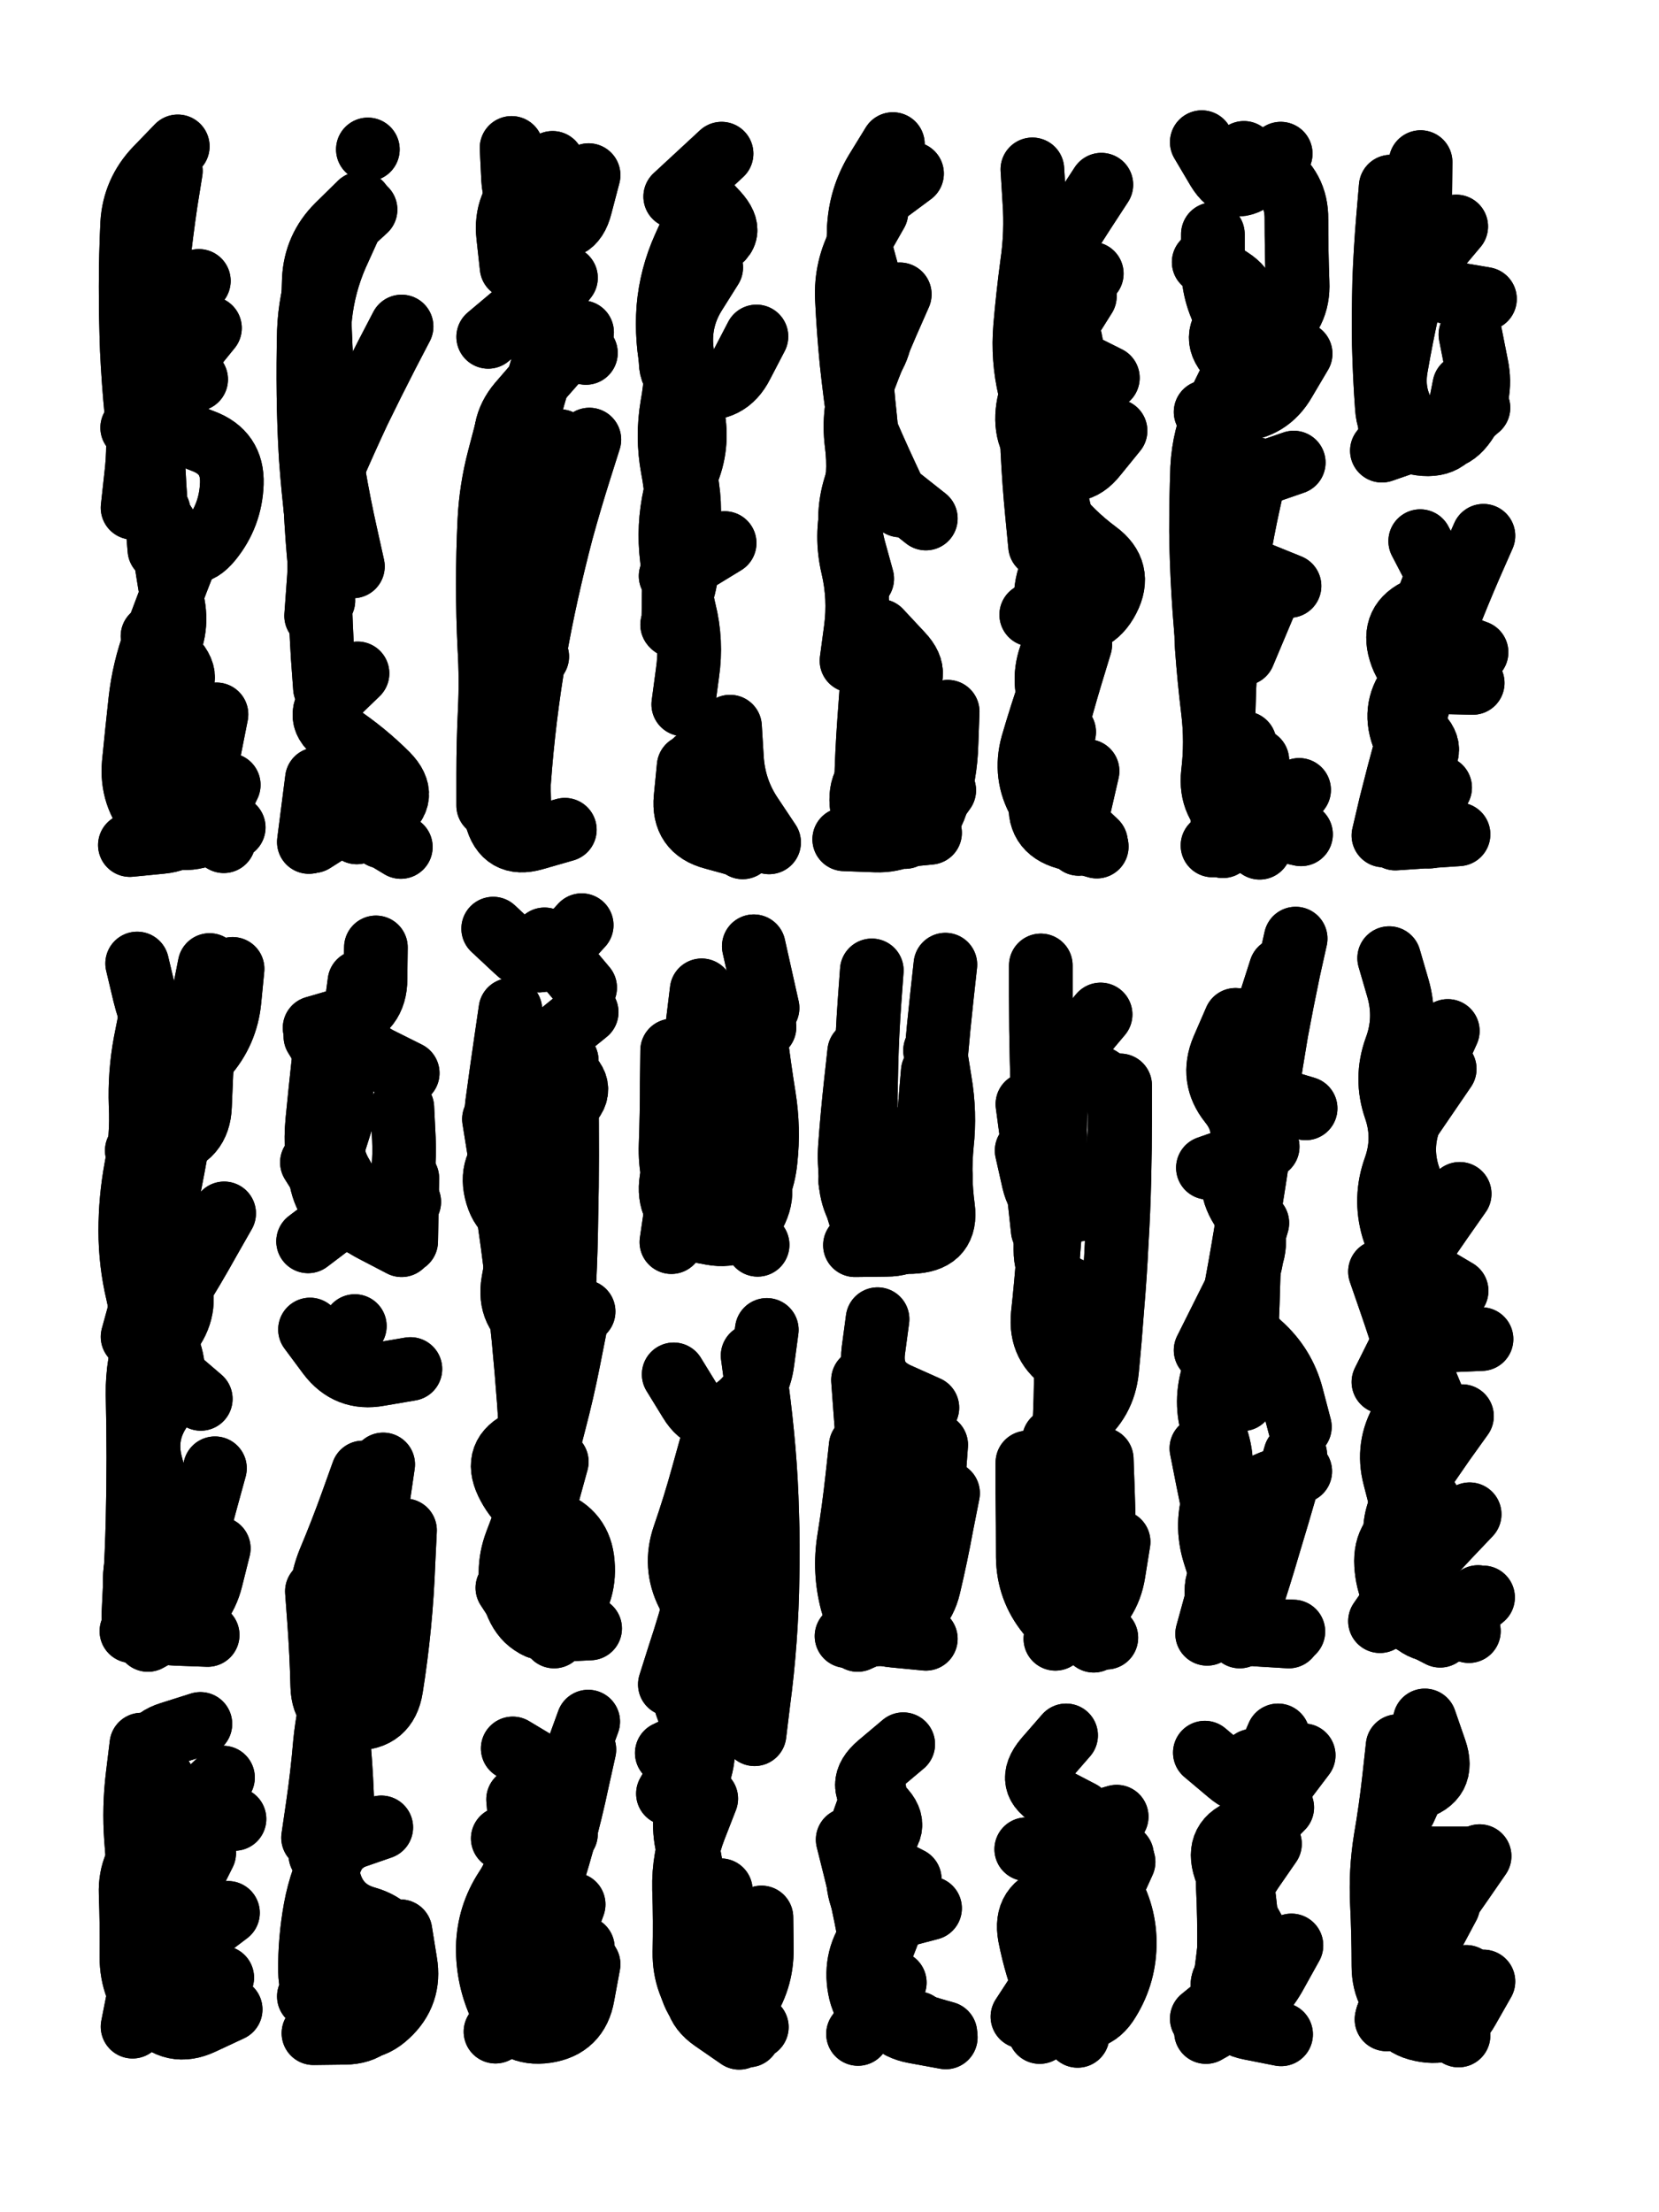 <svg xmlns="http://www.w3.org/2000/svg" viewBox="0 0 4329 5772"><title>Infinite Scribble #1899</title><defs><filter id="piece_1899_3_4_filter" x="-100" y="-100" width="4529" height="5972" filterUnits="userSpaceOnUse"><feTurbulence result="lineShape_distorted_turbulence" type="turbulence" baseFrequency="18072e-6" numOctaves="3"/><feGaussianBlur in="lineShape_distorted_turbulence" result="lineShape_distorted_turbulence_smoothed" stdDeviation="16600e-3"/><feDisplacementMap in="SourceGraphic" in2="lineShape_distorted_turbulence_smoothed" result="lineShape_distorted_results_shifted" scale="23240e-2" xChannelSelector="R" yChannelSelector="G"/><feOffset in="lineShape_distorted_results_shifted" result="lineShape_distorted" dx="-5810e-2" dy="-5810e-2"/><feGaussianBlur in="lineShape_distorted" result="lineShape_1" stdDeviation="8300e-3"/><feColorMatrix in="lineShape_1" result="lineShape" type="matrix" values="1 0 0 0 0  0 1 0 0 0  0 0 1 0 0  0 0 0 9960e-3 -4980e-3"/><feGaussianBlur in="lineShape" result="shrank_blurred" stdDeviation="10533e-3"/><feColorMatrix in="shrank_blurred" result="shrank" type="matrix" values="1 0 0 0 0 0 1 0 0 0 0 0 1 0 0 0 0 0 8809e-3 -5426e-3"/><feColorMatrix in="lineShape" result="border_filled" type="matrix" values="0.5 0 0 0 -0.15  0 0.5 0 0 -0.15  0 0 0.5 0 -0.15  0 0 0 1 0"/><feComposite in="border_filled" in2="shrank" result="border" operator="out"/><feColorMatrix in="lineShape" result="adjustedColor" type="matrix" values="0.95 0 0 0 -0.05  0 0.95 0 0 -0.05  0 0 0.95 0 -0.05  0 0 0 1 0"/><feMorphology in="lineShape" result="frost1_shrink" operator="erode" radius="16600e-3"/><feColorMatrix in="frost1_shrink" result="frost1" type="matrix" values="2 0 0 0 0.05  0 2 0 0 0.05  0 0 2 0 0.05  0 0 0 0.5 0"/><feMorphology in="lineShape" result="frost2_shrink" operator="erode" radius="49800e-3"/><feColorMatrix in="frost2_shrink" result="frost2" type="matrix" values="2 0 0 0 0.35  0 2 0 0 0.35  0 0 2 0 0.35  0 0 0 0.5 0"/><feMerge result="shapes_linestyle_colors"><feMergeNode in="frost1"/><feMergeNode in="frost2"/></feMerge><feTurbulence result="shapes_linestyle_linestyle_turbulence" type="turbulence" baseFrequency="180e-3" numOctaves="2"/><feDisplacementMap in="shapes_linestyle_colors" in2="shapes_linestyle_linestyle_turbulence" result="frost" scale="-110666e-3" xChannelSelector="R" yChannelSelector="G"/><feMerge result="shapes_linestyle"><feMergeNode in="adjustedColor"/><feMergeNode in="frost"/></feMerge><feComposite in="shapes_linestyle" in2="shrank" result="shapes_linestyle_cropped" operator="atop"/><feComposite in="border" in2="shapes_linestyle_cropped" result="shapes" operator="over"/></filter><filter id="piece_1899_3_4_shadow" x="-100" y="-100" width="4529" height="5972" filterUnits="userSpaceOnUse"><feColorMatrix in="SourceGraphic" result="result_blackened" type="matrix" values="0 0 0 0 0  0 0 0 0 0  0 0 0 0 0  0 0 0 0.8 0"/><feGaussianBlur in="result_blackened" result="result_blurred" stdDeviation="49800e-3"/><feComposite in="SourceGraphic" in2="result_blurred" result="result" operator="over"/></filter><filter id="piece_1899_3_4_overall" x="-100" y="-100" width="4529" height="5972" filterUnits="userSpaceOnUse"><feTurbulence result="background_texture_bumps" type="fractalNoise" baseFrequency="54e-3" numOctaves="3"/><feDiffuseLighting in="background_texture_bumps" result="background_texture" surfaceScale="1" diffuseConstant="2" lighting-color="#555"><feDistantLight azimuth="225" elevation="20"/></feDiffuseLighting><feMorphology in="SourceGraphic" result="background_glow_1_thicken" operator="dilate" radius="27450e-3"/><feColorMatrix in="background_glow_1_thicken" result="background_glow_1_thicken_colored" type="matrix" values="0 0 0 0 0  0 0 0 0 0  0 0 0 0 0  0 0 0 1 0"/><feGaussianBlur in="background_glow_1_thicken_colored" result="background_glow_1" stdDeviation="73200e-3"/><feMorphology in="SourceGraphic" result="background_glow_2_thicken" operator="dilate" radius="0"/><feColorMatrix in="background_glow_2_thicken" result="background_glow_2_thicken_colored" type="matrix" values="0 0 0 0 0  0 0 0 0 0  0 0 0 0 0  0 0 0 0 0"/><feGaussianBlur in="background_glow_2_thicken_colored" result="background_glow_2" stdDeviation="0"/><feComposite in="background_glow_1" in2="background_glow_2" result="background_glow" operator="out"/><feBlend in="background_glow" in2="background_texture" result="background_merged" mode="normal"/><feColorMatrix in="background_merged" result="background" type="matrix" values="0.2 0 0 0 0  0 0.2 0 0 0  0 0 0.2 0 0  0 0 0 1 0"/></filter><clipPath id="piece_1899_3_4_clip"><rect x="0" y="0" width="4329" height="5772"/></clipPath><g id="layer_5" filter="url(#piece_1899_3_4_filter)" stroke-width="166" stroke-linecap="round" fill="none"><path d="M 504 504 Q 504 504 491 585 Q 479 667 470 749 Q 462 832 457 914 Q 453 997 453 1079 Q 453 1162 457 1244 Q 461 1327 467 1409 L 474 1492 M 452 2242 Q 452 2242 534 2245 Q 617 2248 637 2168 Q 657 2088 576 2069 Q 496 2051 456 1978 Q 417 1906 492 1872 Q 568 1839 512 1778 L 456 1718" stroke="hsl(271,100%,58%)"/><path d="M 922 685 Q 922 685 894 763 Q 867 841 864 923 Q 862 1006 863 1088 Q 864 1171 869 1253 Q 875 1336 885 1418 Q 896 1500 889 1582 L 883 1665 M 1018 448 L 1018 448 M 885 2091 L 864 2255" stroke="hsl(247,100%,59%)"/><path d="M 1519 1209 Q 1519 1209 1500 1289 Q 1482 1370 1467 1451 Q 1452 1533 1441 1615 Q 1430 1697 1423 1779 Q 1416 1862 1413 1944 Q 1411 2027 1412 2109 L 1414 2192 M 1535 783 Q 1535 783 1485 848 Q 1435 914 1511 946 L 1587 979" stroke="hsl(219,100%,55%)"/><path d="M 1877 629 Q 1877 629 1843 704 Q 1809 780 1802 862 Q 1796 945 1814 1025 Q 1833 1106 1835 1188 Q 1837 1271 1819 1351 Q 1801 1432 1811 1514 L 1821 1596 M 1938 1978 Q 1938 1978 1917 2058 Q 1896 2138 1946 2203 L 1996 2269" stroke="hsl(189,100%,48%)"/><path d="M 2406 826 Q 2406 826 2373 901 Q 2340 977 2311 1054 Q 2283 1132 2293 1214 Q 2304 1296 2284 1376 Q 2264 1457 2283 1537 Q 2302 1618 2291 1700 L 2280 1782 M 2438 511 L 2306 609" stroke="hsl(138,100%,48%)"/><path d="M 2905 1535 Q 2905 1535 2869 1609 Q 2834 1684 2803 1760 Q 2772 1837 2808 1911 Q 2845 1985 2821 2064 Q 2798 2143 2858 2199 L 2918 2256 M 2969 1182 Q 2969 1182 2917 1246 Q 2866 1311 2798 1263 Q 2731 1216 2739 1133 Q 2747 1051 2816 1006 Q 2886 962 2824 907 Q 2763 852 2835 812 L 2907 772" stroke="hsl(88,100%,51%)"/><path d="M 3378 2210 L 3222 2264 M 3348 902 Q 3348 902 3308 974 Q 3269 1047 3234 1122 Q 3199 1197 3195 1279 Q 3192 1362 3192 1444 Q 3193 1527 3198 1609 Q 3203 1692 3212 1774 L 3222 1856" stroke="hsl(54,100%,51%)"/><path d="M 3687 545 Q 3687 545 3680 627 Q 3673 710 3670 792 Q 3668 875 3669 957 Q 3671 1040 3677 1122 Q 3683 1205 3765 1216 Q 3847 1227 3863 1146 L 3879 1065" stroke="hsl(33,100%,55%)"/><path d="M 3798 1775 Q 3798 1775 3744 1838 Q 3691 1901 3719 1978 Q 3748 2056 3777 2133 L 3806 2211" stroke="hsl(42,100%,53%)"/><path d="M 519 3300 Q 519 3300 495 3379 Q 471 3458 443 3536 Q 416 3614 417 3696 Q 419 3779 419 3861 Q 419 3944 417 4026 Q 415 4109 410 4191 L 406 4274 M 593 2697 Q 593 2697 588 2779 Q 583 2862 580 2944 Q 577 3027 496 3043 L 415 3060" stroke="hsl(305,100%,55%)"/><path d="M 881 2762 Q 881 2762 924 2832 Q 967 2903 937 2980 Q 908 3057 951 3127 Q 994 3198 928 3247 L 862 3297" stroke="hsl(266,100%,58%)"/><path d="M 1537 2825 Q 1537 2825 1537 2907 Q 1538 2990 1538 3072 Q 1538 3155 1536 3237 Q 1535 3320 1531 3402 Q 1527 3485 1520 3567 Q 1514 3650 1503 3732 L 1493 3814 M 1576 2472 Q 1576 2472 1520 2533 Q 1465 2594 1405 2537 L 1345 2481" stroke="hsl(248,100%,57%)"/><path d="M 2020 2676 Q 2020 2676 2029 2758 Q 2039 2840 2052 2921 Q 2065 3003 2056 3085 Q 2048 3168 1995 3231 Q 1943 3295 1870 3256 Q 1797 3218 1810 3136 L 1823 3055" stroke="hsl(214,100%,53%)"/><path d="M 2525 2575 Q 2525 2575 2516 2657 Q 2507 2739 2500 2821 Q 2494 2904 2489 2986 Q 2485 3069 2478 3151 Q 2472 3234 2396 3267 Q 2321 3301 2299 3221 L 2277 3142" stroke="hsl(184,100%,46%)"/><path d="M 2810 3905 Q 2810 3905 2788 3984 Q 2766 4064 2795 4141 Q 2824 4219 2884 4275 L 2945 4331 M 2814 2912 Q 2814 2912 2812 2994 Q 2810 3077 2805 3159 Q 2801 3242 2794 3324 Q 2788 3407 2779 3489 Q 2771 3572 2841 3614 L 2912 3657" stroke="hsl(144,100%,46%)"/><path d="M 3193 3837 Q 3193 3837 3209 3918 Q 3226 3999 3239 4080 Q 3252 4162 3230 4241 L 3208 4321 M 3322 3350 Q 3322 3350 3303 3430 Q 3285 3511 3346 3566 Q 3408 3621 3429 3701 L 3450 3781 M 3366 3050 L 3210 3105" stroke="hsl(90,100%,49%)"/><path d="M 3915 4225 Q 3915 4225 3856 4282 Q 3797 4340 3738 4282 Q 3680 4224 3675 4141 Q 3670 4059 3747 4031 Q 3825 4003 3764 3947 Q 3703 3892 3770 3844 L 3837 3796 M 3759 3559 L 3924 3552" stroke="hsl(55,100%,49%)"/><path d="M 1005 3900 Q 1005 3900 977 3978 Q 949 4056 917 4132 Q 886 4209 900 4290 Q 915 4372 926 4454 Q 937 4536 943 4618 Q 950 4701 952 4783 L 955 4866 M 1129 3630 Q 1129 3630 1047 3644 Q 966 3659 916 3593 L 867 3527" stroke="hsl(289,100%,56%)"/><path d="M 1936 5100 Q 1936 5100 1914 5180 Q 1893 5260 1963 5303 L 2033 5347 M 2022 3595 Q 2022 3595 2033 3677 Q 2044 3759 2051 3841 Q 2058 3924 2060 4006 Q 2063 4089 2061 4171 Q 2060 4254 2054 4336 Q 2048 4419 2037 4501 L 2027 4583" stroke="hsl(237,100%,57%)"/><path d="M 2532 3954 Q 2532 3954 2516 4035 Q 2501 4117 2482 4197 Q 2463 4278 2382 4298 Q 2302 4318 2281 4238 Q 2260 4158 2273 4076 Q 2286 3995 2295 3913 L 2304 3831" stroke="hsl(199,100%,49%)"/><path d="M 591 4893 Q 591 4893 554 4967 Q 518 5041 477 5112 Q 436 5184 420 5265 L 404 5346" stroke="hsl(348,100%,51%)"/><path d="M 1533 4668 Q 1533 4668 1502 4744 Q 1471 4821 1435 4895 Q 1400 4970 1393 5052 Q 1387 5135 1376 5217 Q 1365 5299 1439 5335 Q 1513 5371 1549 5297 L 1585 5223" stroke="hsl(268,100%,57%)"/><path d="M 2366 5318 L 2525 5363 M 2485 5037 Q 2485 5037 2405 5058 Q 2325 5079 2303 4999 Q 2281 4920 2347 4871 Q 2414 4822 2351 4768 Q 2289 4715 2352 4662 L 2415 4609" stroke="hsl(216,100%,53%)"/><path d="M 2990 4916 Q 2990 4916 2956 4991 Q 2922 5067 2885 5141 Q 2849 5215 2810 5287 L 2771 5360" stroke="hsl(186,100%,45%)"/><path d="M 3404 4774 Q 3404 4774 3346 4833 Q 3289 4893 3300 4975 Q 3311 5057 3317 5139 Q 3323 5222 3258 5273 L 3194 5325" stroke="hsl(132,100%,46%)"/><path d="M 3837 5030 Q 3837 5030 3798 5103 Q 3760 5176 3719 5247 L 3678 5319 M 3791 4629 L 3723 4779" stroke="hsl(82,100%,49%)"/></g><g id="layer_4" filter="url(#piece_1899_3_4_filter)" stroke-width="166" stroke-linecap="round" fill="none"><path d="M 465 1720 Q 465 1720 482 1801 Q 500 1882 450 1948 Q 401 2014 420 2094 Q 440 2175 512 2215 Q 584 2255 619 2180 L 655 2106 M 522 440 Q 522 440 465 499 Q 408 559 403 641 Q 399 724 399 806 Q 399 889 402 971 Q 406 1054 414 1136 Q 423 1219 413 1301 L 404 1383" stroke="hsl(253,100%,63%)"/><path d="M 970 649 Q 970 649 936 724 Q 903 800 894 882 Q 886 965 881 1047 Q 877 1130 877 1212 Q 877 1295 881 1377 Q 885 1460 893 1542 L 902 1625 M 1014 2165 L 875 2253" stroke="hsl(226,100%,60%)"/><path d="M 1596 1205 Q 1596 1205 1571 1284 Q 1546 1363 1524 1443 Q 1503 1523 1485 1604 Q 1467 1685 1453 1766 Q 1439 1848 1429 1930 Q 1419 2012 1413 2094 L 1407 2177 M 1458 831 L 1332 937" stroke="hsl(196,100%,54%)"/><path d="M 1914 756 Q 1914 756 1870 826 Q 1827 896 1838 978 Q 1850 1060 1866 1141 Q 1882 1222 1849 1297 Q 1816 1373 1839 1452 Q 1863 1531 1837 1609 L 1812 1688 M 1875 2042 Q 1875 2042 1866 2124 Q 1858 2207 1938 2228 L 2018 2250" stroke="hsl(153,100%,51%)"/><path d="M 2522 2120 Q 2522 2120 2474 2187 Q 2426 2254 2343 2251 L 2261 2248 M 2345 612 Q 2345 612 2304 684 Q 2264 756 2268 838 Q 2272 921 2280 1003 Q 2289 1086 2301 1168 Q 2314 1250 2289 1329 Q 2265 1408 2286 1488 L 2308 1568" stroke="hsl(97,100%,55%)"/><path d="M 2799 1301 Q 2799 1301 2820 1381 Q 2841 1461 2806 1536 Q 2771 1611 2800 1688 Q 2829 1766 2802 1844 Q 2775 1922 2752 2001 Q 2730 2081 2771 2152 L 2812 2224 M 2889 831 Q 2889 831 2845 901 Q 2801 971 2875 1007 L 2949 1044" stroke="hsl(58,100%,55%)"/><path d="M 3339 2042 Q 3339 2042 3315 2121 Q 3291 2200 3372 2217 L 3453 2235 M 3367 1612 L 3303 1764 M 3434 1265 Q 3434 1265 3356 1292 Q 3278 1320 3247 1243 Q 3216 1167 3274 1109 Q 3333 1051 3273 994 Q 3213 938 3275 884 Q 3338 831 3268 786 L 3199 742" stroke="hsl(41,100%,57%)"/><path d="M 3858 649 Q 3858 649 3805 712 Q 3752 775 3733 855 Q 3715 936 3701 1017 Q 3687 1099 3738 1163 Q 3790 1228 3853 1175 L 3916 1122" stroke="hsl(19,100%,59%)"/><path d="M 3929 1456 Q 3929 1456 3896 1531 Q 3863 1607 3833 1684 Q 3804 1761 3778 1839 Q 3752 1918 3729 1997 Q 3707 2077 3687 2157 L 3668 2238" stroke="hsl(29,100%,58%)"/><path d="M 605 2576 Q 605 2576 589 2657 Q 574 2738 559 2819 Q 545 2901 531 2982 Q 518 3064 502 3145 Q 486 3226 467 3306 Q 448 3387 426 3466 L 404 3546 M 619 3889 Q 619 3889 597 3969 Q 576 4049 551 4128 Q 527 4207 464 4260 L 401 4314" stroke="hsl(280,100%,60%)"/><path d="M 1121 3132 L 1118 3297 M 996 2620 Q 996 2620 985 2702 Q 974 2784 1048 2821 L 1122 2858" stroke="hsl(248,100%,62%)"/><path d="M 1558 3526 Q 1558 3526 1542 3607 Q 1526 3688 1505 3768 Q 1485 3848 1460 3927 Q 1435 4006 1405 4083 Q 1376 4160 1404 4237 Q 1433 4315 1515 4311 L 1598 4307 M 1534 3198 Q 1534 3198 1456 3226 Q 1379 3255 1355 3176 Q 1331 3097 1398 3049 Q 1466 3002 1530 2950 Q 1595 2899 1528 2851 Q 1461 2803 1525 2751 L 1589 2699" stroke="hsl(228,100%,59%)"/><path d="M 2026 2909 Q 2026 2909 2030 2991 Q 2035 3074 2037 3156 Q 2039 3239 1958 3258 Q 1878 3277 1841 3203 Q 1805 3129 1808 3046 Q 1811 2964 1811 2881 L 1812 2799" stroke="hsl(190,100%,51%)"/><path d="M 2477 2979 Q 2477 2979 2483 3061 Q 2489 3144 2471 3225 Q 2454 3306 2371 3306 L 2289 3307" stroke="hsl(141,100%,51%)"/><path d="M 2977 4081 Q 2977 4081 2964 4162 Q 2951 4244 2881 4289 L 2812 4334 M 2981 2890 Q 2981 2890 2981 2972 Q 2981 3055 2979 3137 Q 2977 3220 2972 3302 Q 2968 3385 2961 3467 Q 2955 3550 2947 3632 Q 2939 3715 2873 3765 L 2808 3815" stroke="hsl(100,100%,52%)"/><path d="M 3439 2507 Q 3439 2507 3421 2588 Q 3404 2669 3389 2750 Q 3375 2832 3363 2914 Q 3352 2996 3340 3078 Q 3328 3160 3314 3241 Q 3301 3323 3286 3404 L 3271 3486 M 3438 3854 Q 3438 3854 3415 3933 Q 3392 4013 3368 4092 Q 3345 4171 3319 4249 L 3293 4328" stroke="hsl(59,100%,53%)"/><path d="M 3893 4009 Q 3893 4009 3836 4069 Q 3780 4129 3724 4190 Q 3669 4251 3742 4288 L 3816 4326 M 3867 3173 Q 3867 3173 3820 3240 Q 3773 3308 3726 3376 Q 3680 3444 3715 3519 Q 3750 3594 3781 3670 L 3813 3747" stroke="hsl(42,100%,55%)"/><path d="M 864 5267 Q 864 5267 933 5312 Q 1002 5357 1064 5302 Q 1126 5248 1110 5167 Q 1094 5086 1014 5063 Q 935 5041 916 4960 Q 897 4880 975 4853 L 1053 4826 M 885 4210 Q 885 4210 891 4292 Q 897 4375 899 4457 Q 901 4540 983 4542 Q 1066 4544 1079 4462 Q 1092 4381 1100 4298 Q 1108 4216 1111 4133 L 1115 4051" stroke="hsl(266,100%,61%)"/><path d="M 1901 4751 Q 1901 4751 1871 4828 Q 1841 4905 1843 4987 Q 1846 5070 1844 5152 Q 1843 5235 1897 5297 Q 1951 5360 1999 5293 Q 2047 5226 2046 5143 L 2045 5061 M 1932 3974 Q 1932 3974 1915 4055 Q 1899 4136 1878 4216 Q 1857 4296 1831 4374 L 1806 4453" stroke="hsl(214,100%,56%)"/><path d="M 2501 3828 Q 2501 3828 2495 3910 Q 2489 3993 2478 4075 Q 2468 4157 2453 4238 Q 2439 4320 2356 4322 L 2274 4325" stroke="hsl(174,100%,48%)"/><path d="M 653 5049 Q 653 5049 587 5099 Q 522 5149 521 5231 L 520 5314 M 511 4746 Q 511 4746 467 4676 Q 423 4606 502 4581 L 581 4556" stroke="hsl(307,100%,59%)"/><path d="M 1579 5140 Q 1579 5140 1538 5212 Q 1498 5284 1424 5321 L 1351 5359 M 1535 4843 L 1370 4855" stroke="hsl(249,100%,61%)"/><path d="M 2393 5231 L 2297 5365 M 2340 4730 Q 2340 4730 2312 4808 Q 2285 4886 2358 4923 L 2432 4961" stroke="hsl(192,100%,51%)"/><path d="M 2954 5242 Q 2954 5242 2889 5293 Q 2824 5344 2792 5267 Q 2761 5191 2745 5109 Q 2730 5028 2810 5008 Q 2891 4989 2852 4916 Q 2813 4844 2892 4821 L 2972 4798" stroke="hsl(144,100%,50%)"/><path d="M 3372 4869 Q 3372 4869 3325 4937 Q 3279 5005 3271 5087 Q 3263 5170 3251 5252 Q 3239 5334 3320 5350 L 3401 5366" stroke="hsl(90,100%,54%)"/><path d="M 3705 4614 Q 3705 4614 3696 4696 Q 3687 4778 3673 4859 Q 3660 4941 3664 5023 Q 3668 5106 3668 5188 Q 3668 5271 3737 5316 Q 3806 5362 3845 5289 L 3884 5216" stroke="hsl(55,100%,53%)"/></g><g id="layer_3" filter="url(#piece_1899_3_4_filter)" stroke-width="166" stroke-linecap="round" fill="none"><path d="M 550 1496 Q 550 1496 520 1573 Q 491 1650 462 1727 Q 433 1805 424 1887 Q 415 1969 407 2051 Q 400 2134 454 2196 Q 508 2258 588 2237 L 668 2217 M 606 914 Q 606 914 554 978 Q 503 1043 453 1108 L 403 1174" stroke="hsl(232,100%,65%)"/><path d="M 1012 605 Q 1012 605 951 661 Q 891 717 891 799 Q 891 882 895 964 Q 899 1047 907 1129 Q 916 1212 929 1293 Q 943 1375 961 1455 L 979 1536 M 961 2005 Q 961 2005 934 2083 Q 908 2161 980 2201 L 1053 2241" stroke="hsl(202,100%,60%)"/><path d="M 1577 925 Q 1577 925 1522 986 Q 1467 1048 1413 1111 Q 1360 1174 1386 1252 Q 1412 1331 1442 1407 Q 1473 1484 1429 1554 Q 1385 1624 1422 1697 L 1460 1771 M 1532 2223 Q 1532 2223 1452 2246 Q 1373 2269 1353 2189 L 1333 2109" stroke="hsl(165,100%,55%)"/><path d="M 1821 918 Q 1821 918 1823 1000 Q 1826 1083 1833 1165 Q 1840 1248 1852 1330 Q 1864 1412 1844 1492 Q 1824 1572 1844 1652 Q 1864 1732 1852 1814 L 1841 1896 M 1941 459 L 1820 571" stroke="hsl(107,100%,58%)"/><path d="M 2388 434 Q 2388 434 2345 504 Q 2302 575 2299 657 Q 2296 740 2296 822 Q 2297 905 2302 987 Q 2307 1070 2316 1152 Q 2326 1234 2303 1313 L 2280 1393 M 2395 1912 Q 2395 1912 2399 1994 Q 2403 2077 2411 2159 L 2420 2242" stroke="hsl(64,100%,59%)"/><path d="M 2932 540 Q 2932 540 2887 609 Q 2842 678 2801 750 Q 2760 822 2755 904 Q 2750 987 2749 1069 Q 2749 1152 2752 1234 Q 2756 1317 2764 1399 L 2772 1482 M 2835 1968 Q 2835 1968 2807 2046 Q 2780 2124 2826 2192 L 2873 2260" stroke="hsl(44,100%,61%)"/><path d="M 3336 1282 Q 3336 1282 3318 1362 Q 3300 1443 3287 1524 Q 3274 1606 3265 1688 Q 3257 1771 3253 1853 Q 3250 1936 3249 2018 Q 3248 2101 3248 2183 L 3249 2266 M 3223 669 Q 3223 669 3223 751 Q 3223 834 3268 903 Q 3313 972 3380 925 Q 3448 878 3444 795 Q 3441 713 3441 630 Q 3442 548 3373 502 L 3304 457" stroke="hsl(27,100%,62%)"/><path d="M 3738 733 Q 3738 733 3724 814 Q 3710 896 3701 978 Q 3692 1060 3687 1142 L 3683 1225" stroke="hsl(6,100%,62%)"/><path d="M 3788 2241 Q 3788 2241 3735 2177 Q 3683 2114 3749 2064 Q 3815 2015 3750 1964 Q 3685 1913 3752 1866 Q 3820 1819 3757 1766 Q 3694 1713 3763 1668 L 3833 1624" stroke="hsl(15,100%,62%)"/><path d="M 453 2698 Q 453 2698 437 2779 Q 422 2860 425 2942 Q 429 3025 413 3106 Q 398 3187 398 3269 Q 398 3352 417 3432 Q 436 3513 432 3595 L 429 3678 M 472 4010 Q 472 4010 434 4083 Q 397 4157 416 4237 Q 435 4318 517 4321 L 600 4324" stroke="hsl(259,100%,64%)"/><path d="M 955 2963 Q 955 2963 930 3042 Q 905 3121 942 3194 Q 979 3268 1052 3231 L 1126 3194" stroke="hsl(226,100%,63%)"/><path d="M 1511 3872 Q 1511 3872 1489 3952 Q 1468 4032 1441 4110 Q 1415 4189 1459 4258 L 1504 4328 M 1390 2693 Q 1390 2693 1378 2775 Q 1366 2857 1355 2939 Q 1345 3021 1390 3089 Q 1436 3158 1424 3240 Q 1412 3322 1397 3403 Q 1383 3485 1454 3526 L 1526 3568" stroke="hsl(204,100%,58%)"/><path d="M 1875 3022 Q 1875 3022 1903 3099 Q 1932 3177 1983 3241 L 2035 3306 M 2025 2527 L 2061 2688" stroke="hsl(153,100%,54%)"/><path d="M 2333 2590 Q 2333 2590 2327 2672 Q 2321 2755 2319 2837 Q 2317 2920 2316 3002 Q 2316 3085 2312 3167 Q 2309 3250 2389 3268 Q 2470 3287 2491 3207 L 2513 3127" stroke="hsl(97,100%,58%)"/><path d="M 2837 3567 Q 2837 3567 2840 3649 Q 2843 3732 2842 3814 Q 2841 3897 2835 3979 Q 2830 4062 2820 4144 Q 2811 4226 2875 4278 L 2939 4330 M 2739 2939 Q 2739 2939 2750 3021 Q 2762 3103 2770 3185 L 2779 3268" stroke="hsl(68,100%,57%)"/><path d="M 3339 3249 Q 3339 3249 3316 3328 Q 3294 3408 3270 3487 Q 3247 3567 3223 3646 Q 3199 3725 3229 3802 Q 3259 3879 3230 3956 Q 3202 4034 3227 4113 L 3252 4192 M 3400 2587 Q 3400 2587 3375 2665 Q 3350 2744 3328 2823 Q 3306 2903 3385 2926 L 3465 2950" stroke="hsl(46,100%,58%)"/><path d="M 3873 3753 Q 3873 3753 3825 3820 Q 3778 3888 3731 3956 Q 3684 4024 3704 4104 Q 3725 4184 3763 4257 Q 3801 4331 3864 4278 L 3928 4226 M 3683 2558 Q 3683 2558 3706 2637 Q 3729 2717 3700 2794 Q 3672 2872 3699 2950 Q 3726 3028 3698 3106 Q 3670 3184 3693 3263 Q 3717 3342 3788 3384 L 3859 3426" stroke="hsl(29,100%,60%)"/><path d="M 975 4812 Q 975 4812 935 4884 Q 896 4957 881 5038 Q 866 5120 867 5202 Q 869 5285 939 5328 Q 1009 5372 1069 5316 Q 1130 5260 1116 5178 L 1103 5097 M 1106 4104 Q 1106 4104 1083 4183 Q 1060 4263 1032 4341 L 1004 4419" stroke="hsl(248,100%,64%)"/><path d="M 1930 5136 Q 1930 5136 1890 5208 Q 1851 5281 1919 5328 L 1987 5375 M 1914 3829 Q 1914 3829 1892 3908 Q 1870 3988 1843 4066 Q 1816 4144 1853 4217 Q 1891 4291 1857 4366 Q 1823 4441 1853 4518 Q 1884 4595 1842 4666 L 1801 4738" stroke="hsl(190,100%,55%)"/><path d="M 2474 3821 Q 2474 3821 2471 3903 Q 2469 3986 2462 4068 Q 2455 4151 2443 4233 Q 2432 4315 2349 4321 L 2267 4327" stroke="hsl(126,100%,54%)"/><path d="M 640 4696 Q 640 4696 580 4753 Q 521 4810 458 4863 Q 396 4917 399 4999 Q 402 5082 401 5164 Q 401 5247 455 5309 Q 510 5371 585 5336 L 660 5301" stroke="hsl(280,100%,63%)"/><path d="M 1555 5027 Q 1555 5027 1527 5104 Q 1499 5182 1466 5258 L 1434 5334 M 1396 4620 Q 1396 4620 1466 4662 Q 1537 4705 1565 4627 L 1593 4550" stroke="hsl(228,100%,63%)"/><path d="M 2345 4875 Q 2345 4875 2366 4955 Q 2388 5035 2337 5100 Q 2286 5165 2301 5246 Q 2316 5328 2398 5339 L 2480 5350" stroke="hsl(159,100%,53%)"/><path d="M 2856 5104 Q 2856 5104 2811 5173 Q 2766 5242 2818 5306 L 2870 5370 M 2879 4787 Q 2879 4787 2806 4749 Q 2733 4711 2786 4648 L 2840 4586" stroke="hsl(102,100%,56%)"/><path d="M 3327 5348 Q 3327 5348 3271 5287 Q 3216 5226 3290 5190 Q 3365 5154 3323 5083 Q 3282 5012 3255 4934 Q 3229 4856 3308 4831 Q 3387 4806 3356 4729 L 3326 4652" stroke="hsl(60,100%,57%)"/><path d="M 3794 5030 Q 3794 5030 3753 5102 Q 3713 5174 3699 5255 Q 3686 5337 3767 5354 Q 3848 5372 3888 5300 L 3929 5228" stroke="hsl(42,100%,59%)"/></g><g id="layer_2" filter="url(#piece_1899_3_4_filter)" stroke-width="166" stroke-linecap="round" fill="none"><path d="M 472 1391 Q 472 1391 484 1473 Q 496 1555 510 1636 Q 525 1718 475 1784 Q 426 1850 442 1931 Q 459 2012 478 2092 Q 498 2173 570 2213 L 642 2253 M 577 791 Q 577 791 523 854 Q 470 917 520 982 L 570 1048" stroke="hsl(208,100%,65%)"/><path d="M 1106 910 Q 1106 910 1068 983 Q 1030 1057 994 1131 Q 959 1206 926 1282 Q 894 1358 892 1440 Q 891 1523 893 1605 Q 895 1688 900 1770 L 906 1853 M 963 2183 L 1104 2268" stroke="hsl(177,100%,59%)"/><path d="M 1473 1015 Q 1473 1015 1450 1094 Q 1428 1174 1409 1254 Q 1390 1335 1374 1416 Q 1359 1498 1347 1580 Q 1336 1662 1339 1744 Q 1342 1827 1339 1909 L 1336 1992 M 1393 444 Q 1393 444 1397 526 Q 1402 609 1477 642 Q 1553 675 1573 595 L 1594 515" stroke="hsl(120,100%,62%)"/><path d="M 1855 2058 Q 1855 2058 1847 2140 Q 1839 2223 1919 2244 L 1999 2266 M 1814 870 Q 1814 870 1820 952 Q 1827 1035 1812 1116 Q 1798 1198 1813 1279 Q 1829 1361 1823 1443 Q 1818 1526 1816 1608 L 1815 1691" stroke="hsl(74,100%,63%)"/><path d="M 2332 1856 Q 2332 1856 2326 1938 Q 2320 2021 2318 2103 Q 2317 2186 2395 2211 Q 2474 2237 2500 2158 Q 2526 2080 2528 1997 L 2531 1915 M 2402 511 Q 2402 511 2343 568 Q 2284 626 2304 706 Q 2325 786 2349 865 Q 2373 944 2323 1009 Q 2273 1075 2305 1151 Q 2337 1227 2372 1302 L 2407 1377" stroke="hsl(48,100%,64%)"/><path d="M 2896 2070 L 2859 2231 M 2749 1662 Q 2749 1662 2830 1678 Q 2911 1695 2949 1621 Q 2987 1548 2920 1499 Q 2854 1450 2803 1385 Q 2752 1320 2825 1282 Q 2899 1245 2853 1176 L 2807 1108" stroke="hsl(31,100%,65%)"/><path d="M 3242 1505 Q 3242 1505 3221 1585 Q 3201 1665 3207 1747 Q 3213 1830 3223 1912 Q 3233 1994 3223 2076 Q 3214 2158 3282 2205 Q 3350 2252 3399 2185 L 3448 2119 M 3452 981 Q 3452 981 3410 1052 Q 3369 1124 3286 1128 L 3204 1133" stroke="hsl(14,100%,65%)"/><path d="M 3820 1180 L 3664 1234 M 3765 481 Q 3765 481 3764 563 Q 3764 646 3767 728 Q 3770 811 3851 824 L 3933 838" stroke="hsl(336,100%,66%)"/><path d="M 3816 2113 L 3715 2243 M 3813 1547 Q 3813 1547 3784 1624 Q 3756 1702 3833 1731 L 3911 1760" stroke="hsl(2,100%,65%)"/><path d="M 643 3224 Q 643 3224 602 3296 Q 562 3368 518 3438 Q 475 3508 501 3586 Q 527 3665 479 3732 Q 431 3799 452 3879 Q 474 3959 494 4039 L 515 4119 M 416 2572 Q 416 2572 435 2652 Q 455 2733 497 2804 Q 540 2875 594 2813 Q 649 2751 657 2668 L 665 2586" stroke="hsl(241,100%,68%)"/><path d="M 872 3091 Q 872 3091 916 3161 Q 960 3231 1033 3269 L 1106 3307 M 1039 2530 Q 1039 2530 1038 2612 Q 1038 2695 958 2717 L 879 2740" stroke="hsl(204,100%,63%)"/><path d="M 1347 2978 Q 1347 2978 1360 3059 Q 1373 3141 1384 3223 Q 1396 3305 1406 3387 Q 1416 3469 1424 3551 Q 1432 3634 1438 3716 Q 1444 3799 1446 3881 L 1448 3964 M 1479 2509 L 1585 2635" stroke="hsl(181,100%,57%)"/><path d="M 1834 3261 Q 1834 3261 1915 3276 Q 1997 3291 2031 3216 Q 2065 3141 1999 3091 Q 1934 3041 1998 2989 Q 2062 2937 1994 2890 Q 1926 2844 1989 2791 L 2053 2738" stroke="hsl(110,100%,61%)"/><path d="M 2498 2799 Q 2498 2799 2511 2880 Q 2525 2962 2516 3044 Q 2508 3127 2519 3209 Q 2530 3291 2447 3298 Q 2365 3306 2315 3240 Q 2266 3174 2280 3092 L 2294 3011" stroke="hsl(66,100%,62%)"/><path d="M 2840 3584 Q 2840 3584 2839 3666 Q 2838 3749 2832 3831 Q 2827 3914 2817 3996 Q 2807 4078 2793 4159 Q 2779 4241 2845 4290 L 2912 4339 M 2737 3060 Q 2737 3060 2755 3140 Q 2774 3221 2856 3216 Q 2939 3212 2960 3132 Q 2981 3052 2980 2969 Q 2979 2887 2901 2859 Q 2824 2831 2877 2768 L 2930 2705" stroke="hsl(49,100%,62%)"/><path d="M 3282 2719 Q 3282 2719 3249 2795 Q 3217 2871 3268 2935 Q 3320 2999 3287 3075 Q 3255 3151 3303 3218 Q 3352 3285 3315 3359 Q 3278 3433 3241 3507 L 3204 3581 M 3421 4328 Q 3421 4328 3338 4323 Q 3256 4319 3236 4238 Q 3217 4158 3295 4131 Q 3373 4104 3330 4033 Q 3287 3963 3364 3932 L 3441 3902" stroke="hsl(32,100%,64%)"/><path d="M 3836 2748 Q 3836 2748 3802 2823 Q 3769 2899 3738 2976 Q 3708 3053 3735 3131 Q 3763 3209 3729 3284 Q 3695 3359 3719 3438 Q 3743 3517 3705 3590 L 3668 3664 M 3786 3990 Q 3786 3990 3733 4053 Q 3680 4116 3705 4194 Q 3731 4273 3811 4293 L 3891 4314" stroke="hsl(15,100%,64%)"/><path d="M 1038 3922 Q 1038 3922 1031 4004 Q 1025 4087 1015 4169 Q 1006 4251 991 4332 Q 977 4414 958 4494 Q 939 4575 915 4654 Q 892 4733 893 4815 L 894 4898 M 984 3518 L 984 3518 M 886 5343 Q 886 5343 968 5342 Q 1051 5342 1067 5261 Q 1083 5180 1007 5148 L 931 5116" stroke="hsl(226,100%,66%)"/><path d="M 1939 4990 Q 1939 4990 1894 5059 Q 1849 5128 1856 5210 Q 1864 5293 1937 5331 L 2011 5369 M 1859 4131 Q 1859 4131 1904 4200 Q 1949 4269 1909 4341 Q 1870 4414 1908 4487 Q 1947 4560 1872 4596 L 1798 4632" stroke="hsl(153,100%,57%)"/><path d="M 2310 3659 Q 2310 3659 2316 3741 Q 2323 3824 2324 3906 Q 2326 3989 2324 4071 Q 2322 4154 2315 4236 Q 2309 4319 2391 4326 L 2474 4334" stroke="hsl(88,100%,61%)"/><path d="M 532 5148 Q 532 5148 473 5205 Q 414 5263 486 5303 L 559 5343 M 507 4779 L 670 4804" stroke="hsl(260,100%,68%)"/><path d="M 1410 4753 Q 1410 4753 1417 4835 Q 1424 4918 1378 4987 Q 1333 5056 1331 5138 Q 1330 5221 1365 5295 Q 1401 5370 1483 5358 Q 1565 5346 1579 5264 L 1594 5183" stroke="hsl(205,100%,62%)"/><path d="M 2270 4858 Q 2270 4858 2290 4938 Q 2310 5018 2325 5099 Q 2341 5180 2352 5262 Q 2363 5344 2444 5359 L 2526 5374" stroke="hsl(112,100%,60%)"/><path d="M 2986 4899 Q 2986 4899 2945 4970 Q 2904 5042 2860 5112 Q 2817 5182 2771 5251 L 2726 5320" stroke="hsl(68,100%,61%)"/><path d="M 3428 5134 Q 3428 5134 3388 5206 Q 3349 5279 3277 5319 L 3205 5360 M 3393 4586 Q 3393 4586 3360 4662 Q 3328 4738 3265 4684 L 3202 4631" stroke="hsl(46,100%,62%)"/><path d="M 3750 5250 L 3864 5369 M 3883 4907 Q 3883 4907 3800 4907 Q 3718 4907 3694 4827 Q 3671 4748 3750 4725 Q 3830 4703 3803 4625 L 3776 4547" stroke="hsl(29,100%,64%)"/></g><g id="layer_1" filter="url(#piece_1899_3_4_filter)" stroke-width="166" stroke-linecap="round" fill="none"><path d="M 623 1922 Q 623 1922 607 2003 Q 591 2084 576 2165 Q 562 2247 479 2255 L 397 2263 M 466 1393 Q 466 1393 511 1462 Q 556 1531 608 1467 Q 660 1403 663 1320 Q 666 1238 588 1209 Q 511 1181 461 1115 Q 411 1050 484 1011 L 557 972" stroke="hsl(186,100%,66%)"/><path d="M 998 589 Q 998 589 939 647 Q 881 705 877 787 Q 874 870 874 952 Q 874 1035 878 1117 Q 883 1200 892 1282 Q 902 1364 916 1445 L 930 1527 M 989 2230 Q 989 2230 1057 2184 Q 1126 2138 1068 2079 Q 1010 2021 941 1975 Q 873 1930 932 1872 L 991 1815" stroke="hsl(132,100%,66%)"/><path d="M 1381 1175 Q 1381 1175 1360 1255 Q 1339 1335 1335 1417 Q 1331 1500 1331 1582 Q 1331 1665 1335 1747 Q 1340 1830 1336 1912 Q 1332 1995 1332 2077 L 1332 2160 M 1500 483 Q 1500 483 1437 537 Q 1375 591 1384 673 L 1393 755" stroke="hsl(82,100%,68%)"/><path d="M 1963 1954 Q 1963 1954 1968 2036 Q 1973 2119 2019 2187 L 2065 2256 M 1949 1475 L 1808 1561 M 2032 936 Q 2032 936 1994 1009 Q 1957 1083 1875 1069 Q 1794 1055 1811 974 Q 1828 893 1828 810 Q 1828 728 1906 701 Q 1984 674 1928 613 L 1872 553" stroke="hsl(52,100%,68%)"/><path d="M 2485 2231 Q 2485 2231 2402 2239 Q 2320 2247 2307 2165 Q 2295 2083 2372 2053 Q 2449 2024 2388 1968 Q 2328 1912 2397 1868 Q 2467 1824 2410 1764 L 2354 1704 M 2345 1309 L 2474 1411" stroke="hsl(35,100%,70%)"/><path d="M 2752 500 Q 2752 500 2757 582 Q 2763 665 2751 747 Q 2740 829 2733 911 Q 2726 994 2745 1074 Q 2764 1155 2765 1237 Q 2766 1320 2771 1402 L 2777 1485 M 2877 1740 Q 2877 1740 2853 1819 Q 2829 1898 2809 1978 Q 2790 2059 2775 2140 Q 2761 2222 2840 2244 L 2920 2267" stroke="hsl(18,100%,70%)"/><path d="M 3306 1997 Q 3306 1997 3271 2072 Q 3236 2147 3290 2208 L 3345 2270 M 3270 1525 L 3423 1587 M 3340 1016 L 3230 1139 M 3400 459 Q 3400 459 3339 515 Q 3279 571 3236 500 L 3194 429" stroke="hsl(0,100%,70%)"/><path d="M 3773 678 Q 3773 678 3720 741 Q 3668 805 3673 887 Q 3679 970 3689 1052 Q 3699 1134 3766 1181 Q 3834 1229 3881 1161 Q 3928 1093 3911 1012 L 3895 931" stroke="hsl(297,100%,74%)"/><path d="M 3864 2235 L 3699 2246 M 3901 1840 Q 3901 1840 3818 1838 Q 3736 1837 3712 1758 Q 3688 1679 3764 1647 Q 3841 1616 3802 1543 L 3764 1470" stroke="hsl(322,100%,71%)"/><path d="M 629 4098 Q 629 4098 609 4178 Q 589 4258 516 4297 L 444 4337 M 440 2871 Q 440 2871 475 2945 Q 511 3020 468 3090 Q 425 3160 457 3236 Q 489 3312 520 3388 Q 552 3465 504 3532 Q 457 3600 519 3654 L 582 3708" stroke="hsl(217,100%,69%)"/><path d="M 912 2737 Q 912 2737 903 2819 Q 894 2901 886 2983 Q 878 3066 898 3146 Q 918 3226 997 3249 Q 1076 3273 1096 3193 Q 1116 3113 1112 3030 L 1108 2948" stroke="hsl(180,100%,64%)"/><path d="M 1382 4201 Q 1382 4201 1427 4270 Q 1472 4339 1529 4279 Q 1586 4220 1579 4137 Q 1573 4055 1495 4028 Q 1417 4001 1381 3926 Q 1346 3852 1421 3818 L 1497 3784 M 1434 2927 Q 1434 2927 1434 3009 Q 1435 3092 1434 3174 Q 1433 3257 1429 3339 Q 1426 3422 1503 3451 L 1581 3480" stroke="hsl(135,100%,64%)"/><path d="M 1889 2642 Q 1889 2642 1879 2724 Q 1869 2806 1860 2888 Q 1852 2971 1843 3053 Q 1834 3135 1822 3217 L 1810 3299" stroke="hsl(74,100%,67%)"/><path d="M 2492 2854 Q 2492 2854 2485 2936 Q 2478 3019 2470 3101 Q 2462 3184 2397 3234 Q 2332 3285 2301 3208 Q 2270 3132 2276 3049 Q 2282 2967 2291 2885 L 2300 2803" stroke="hsl(48,100%,68%)"/><path d="M 2933 3865 Q 2933 3865 2936 3947 Q 2939 4030 2938 4112 Q 2937 4195 2891 4263 Q 2845 4332 2793 4268 Q 2741 4204 2740 4121 Q 2740 4039 2739 3956 L 2739 3874 M 2774 2577 Q 2774 2577 2774 2659 Q 2774 2742 2776 2824 Q 2778 2907 2781 2989 Q 2785 3072 2786 3154 Q 2787 3237 2786 3319 Q 2786 3402 2865 3427 L 2944 3452" stroke="hsl(36,100%,68%)"/><path d="M 3310 2719 Q 3310 2719 3311 2801 Q 3312 2884 3315 2966 Q 3318 3049 3318 3131 Q 3319 3214 3318 3296 Q 3317 3379 3314 3461 Q 3311 3544 3305 3626 L 3300 3709 M 3433 4315 Q 3433 4315 3350 4312 Q 3268 4309 3247 4229 Q 3227 4149 3305 4122 Q 3384 4096 3340 4026 Q 3297 3956 3374 3926 L 3451 3897" stroke="hsl(19,100%,68%)"/><path d="M 3659 3376 Q 3659 3376 3686 3454 Q 3713 3532 3737 3611 Q 3761 3690 3718 3761 Q 3676 3832 3697 3912 Q 3718 3992 3736 4072 Q 3754 4153 3706 4220 L 3659 4288 M 3828 2847 L 3735 2983" stroke="hsl(2,100%,68%)"/><path d="M 1058 3879 Q 1058 3879 1046 3961 Q 1034 4043 1018 4124 Q 1003 4206 983 4286 Q 963 4366 938 4445 Q 914 4524 906 4606 Q 899 4689 887 4771 L 875 4853 M 876 5363 Q 876 5363 958 5362 Q 1041 5361 1058 5280 Q 1076 5199 1000 5165 L 925 5132" stroke="hsl(204,100%,66%)"/><path d="M 1967 4167 Q 1967 4167 1942 4246 Q 1918 4325 1888 4402 Q 1859 4480 1883 4559 Q 1908 4638 1871 4712 Q 1834 4786 1850 4867 Q 1866 4948 1878 5030 L 1891 5112 M 2059 3528 Q 2059 3528 2048 3610 Q 2038 3692 1970 3738 Q 1902 3785 1859 3714 L 1816 3644" stroke="hsl(110,100%,64%)"/><path d="M 2497 4112 Q 2497 4112 2471 4190 Q 2446 4269 2371 4303 L 2296 4337 M 2348 3500 Q 2348 3500 2337 3582 Q 2327 3664 2402 3697 L 2478 3731" stroke="hsl(58,100%,66%)"/><path d="M 427 4610 Q 427 4610 417 4692 Q 407 4774 413 4856 Q 420 4939 422 5021 Q 425 5104 423 5186 Q 422 5269 490 5315 Q 558 5362 598 5290 L 638 5218" stroke="hsl(241,100%,71%)"/><path d="M 1583 4623 Q 1583 4623 1565 4704 Q 1548 4785 1526 4864 Q 1504 4944 1477 5022 Q 1451 5100 1420 5176 Q 1389 5253 1457 5298 L 1526 5344" stroke="hsl(181,100%,61%)"/><path d="M 2413 5005 Q 2413 5005 2383 5082 Q 2354 5159 2321 5235 Q 2289 5311 2370 5324 L 2452 5337" stroke="hsl(78,100%,65%)"/><path d="M 2795 5106 Q 2795 5106 2779 5187 Q 2764 5269 2836 5308 Q 2909 5348 2951 5277 Q 2994 5207 2993 5124 Q 2992 5042 2946 4973 Q 2900 4905 2818 4894 L 2736 4883" stroke="hsl(50,100%,65%)"/><path d="M 3460 4638 Q 3460 4638 3410 4704 Q 3361 4770 3310 4834 Q 3259 4899 3262 4981 Q 3266 5064 3265 5146 Q 3265 5229 3319 5291 L 3374 5353" stroke="hsl(33,100%,67%)"/><path d="M 3919 4901 Q 3919 4901 3872 4969 Q 3825 5037 3776 5103 Q 3727 5170 3701 5248 L 3676 5327" stroke="hsl(16,100%,67%)"/></g></defs><g filter="url(#piece_1899_3_4_overall)" clip-path="url(#piece_1899_3_4_clip)"><use href="#layer_5"/><use href="#layer_4"/><use href="#layer_3"/><use href="#layer_2"/><use href="#layer_1"/></g><g clip-path="url(#piece_1899_3_4_clip)"><use href="#layer_5" filter="url(#piece_1899_3_4_shadow)"/><use href="#layer_4" filter="url(#piece_1899_3_4_shadow)"/><use href="#layer_3" filter="url(#piece_1899_3_4_shadow)"/><use href="#layer_2" filter="url(#piece_1899_3_4_shadow)"/><use href="#layer_1" filter="url(#piece_1899_3_4_shadow)"/></g></svg>